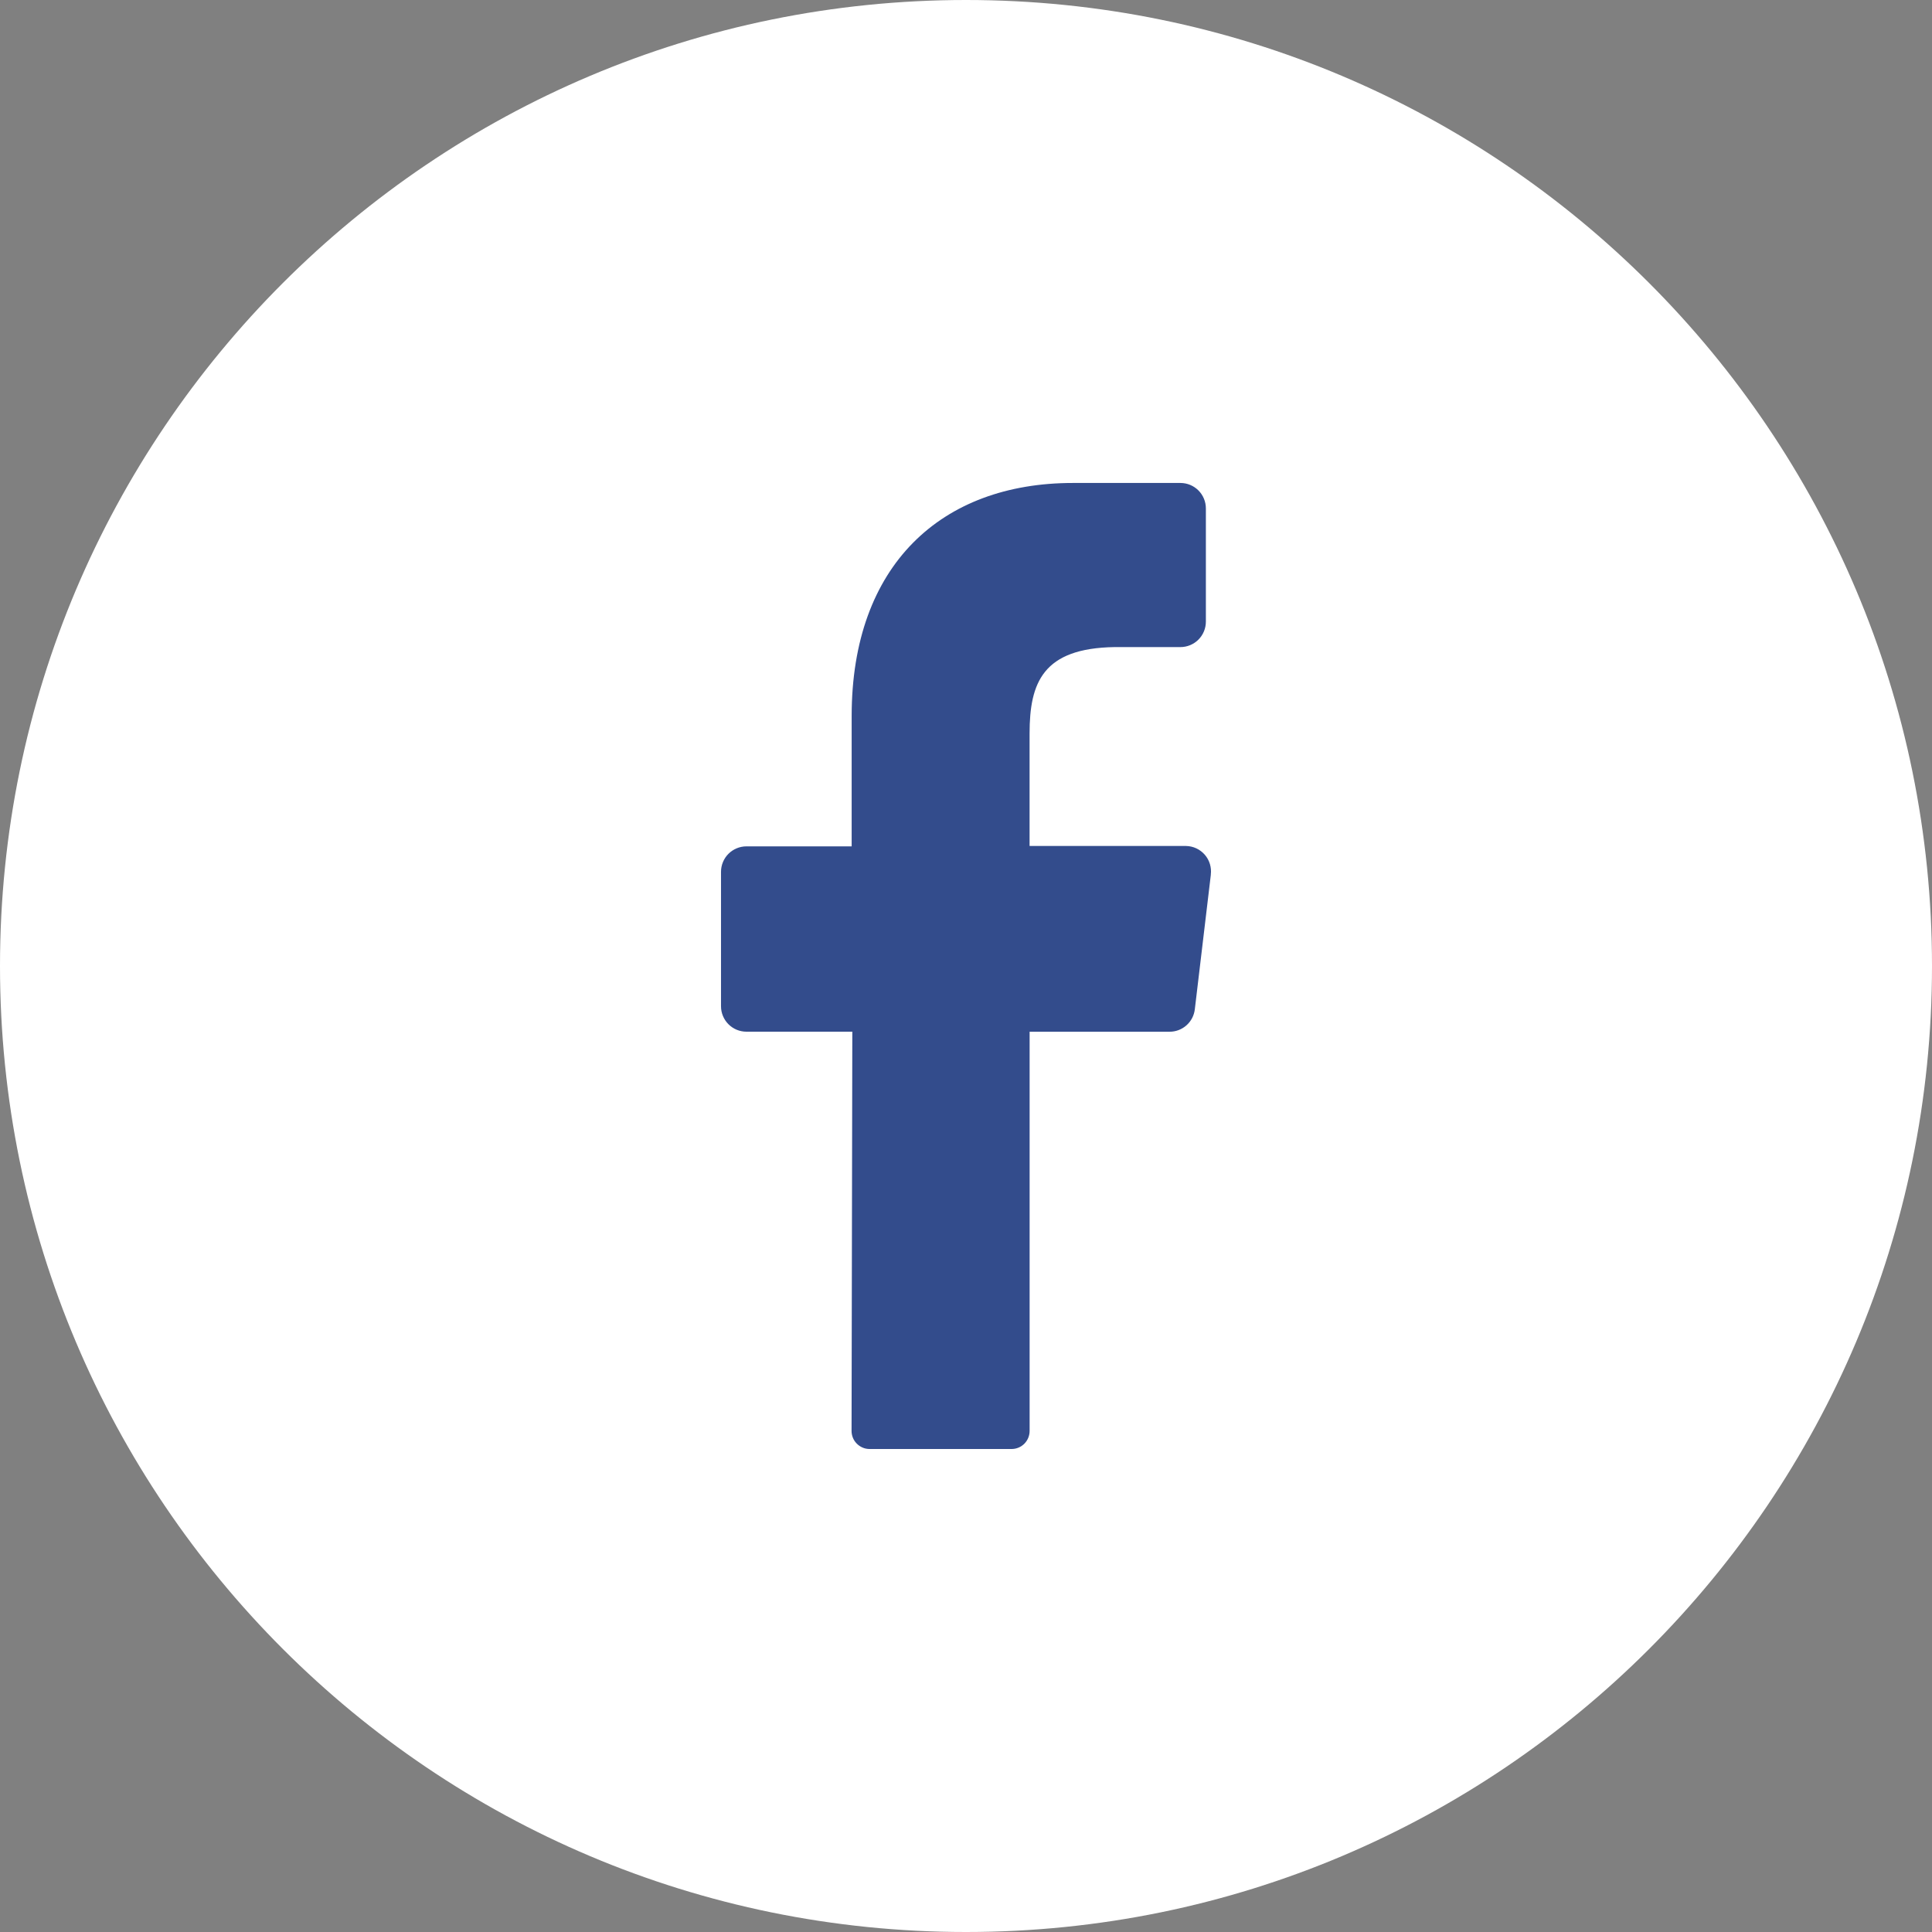 <?xml version="1.0" encoding="UTF-8"?> <svg xmlns="http://www.w3.org/2000/svg" id="a" viewBox="0 0 56 56"><rect x="0" y="0" width="56" height="56" fill="#808080" stroke="none"/><defs><style>.b{fill:#fff;}.c{fill:#334c8c;}</style></defs><path class="b" d="m28,56c15.464,0,28-12.536,28-28S43.464,0,28,0,0,12.536,0,28s12.536,28,28,28Z"></path><path class="c" d="m35.097,25.352l-.464,3.898c-.02.181-.106.348-.242.469-.136.121-.312.188-.494.186h-4.053v11.568c.001.138-.053.271-.149.37-.097.099-.228.155-.366.157h-4.13c-.069-.001-.137-.015-.2-.043-.063-.027-.12-.067-.168-.116-.048-.049-.086-.107-.111-.171-.025-.064-.038-.132-.037-.201l.022-11.565h-3.069c-.196,0-.383-.078-.521-.216-.138-.138-.216-.326-.216-.521v-3.898c0-.195.078-.383.216-.521.138-.138.326-.216.521-.216h3.05v-3.78c0-4.373,2.601-6.753,6.41-6.753h3.12c.196,0,.383.078.521.216.138.138.216.326.216.521v3.283c0,.195-.078.383-.216.521-.138.138-.326.216-.521.216h-1.912c-2.071.033-2.461,1.024-2.461,2.505v3.26h4.535c.103.002.205.025.299.069.094.044.177.107.245.185.068.078.118.17.148.269.03.099.039.203.026.306Z"></path></svg> 